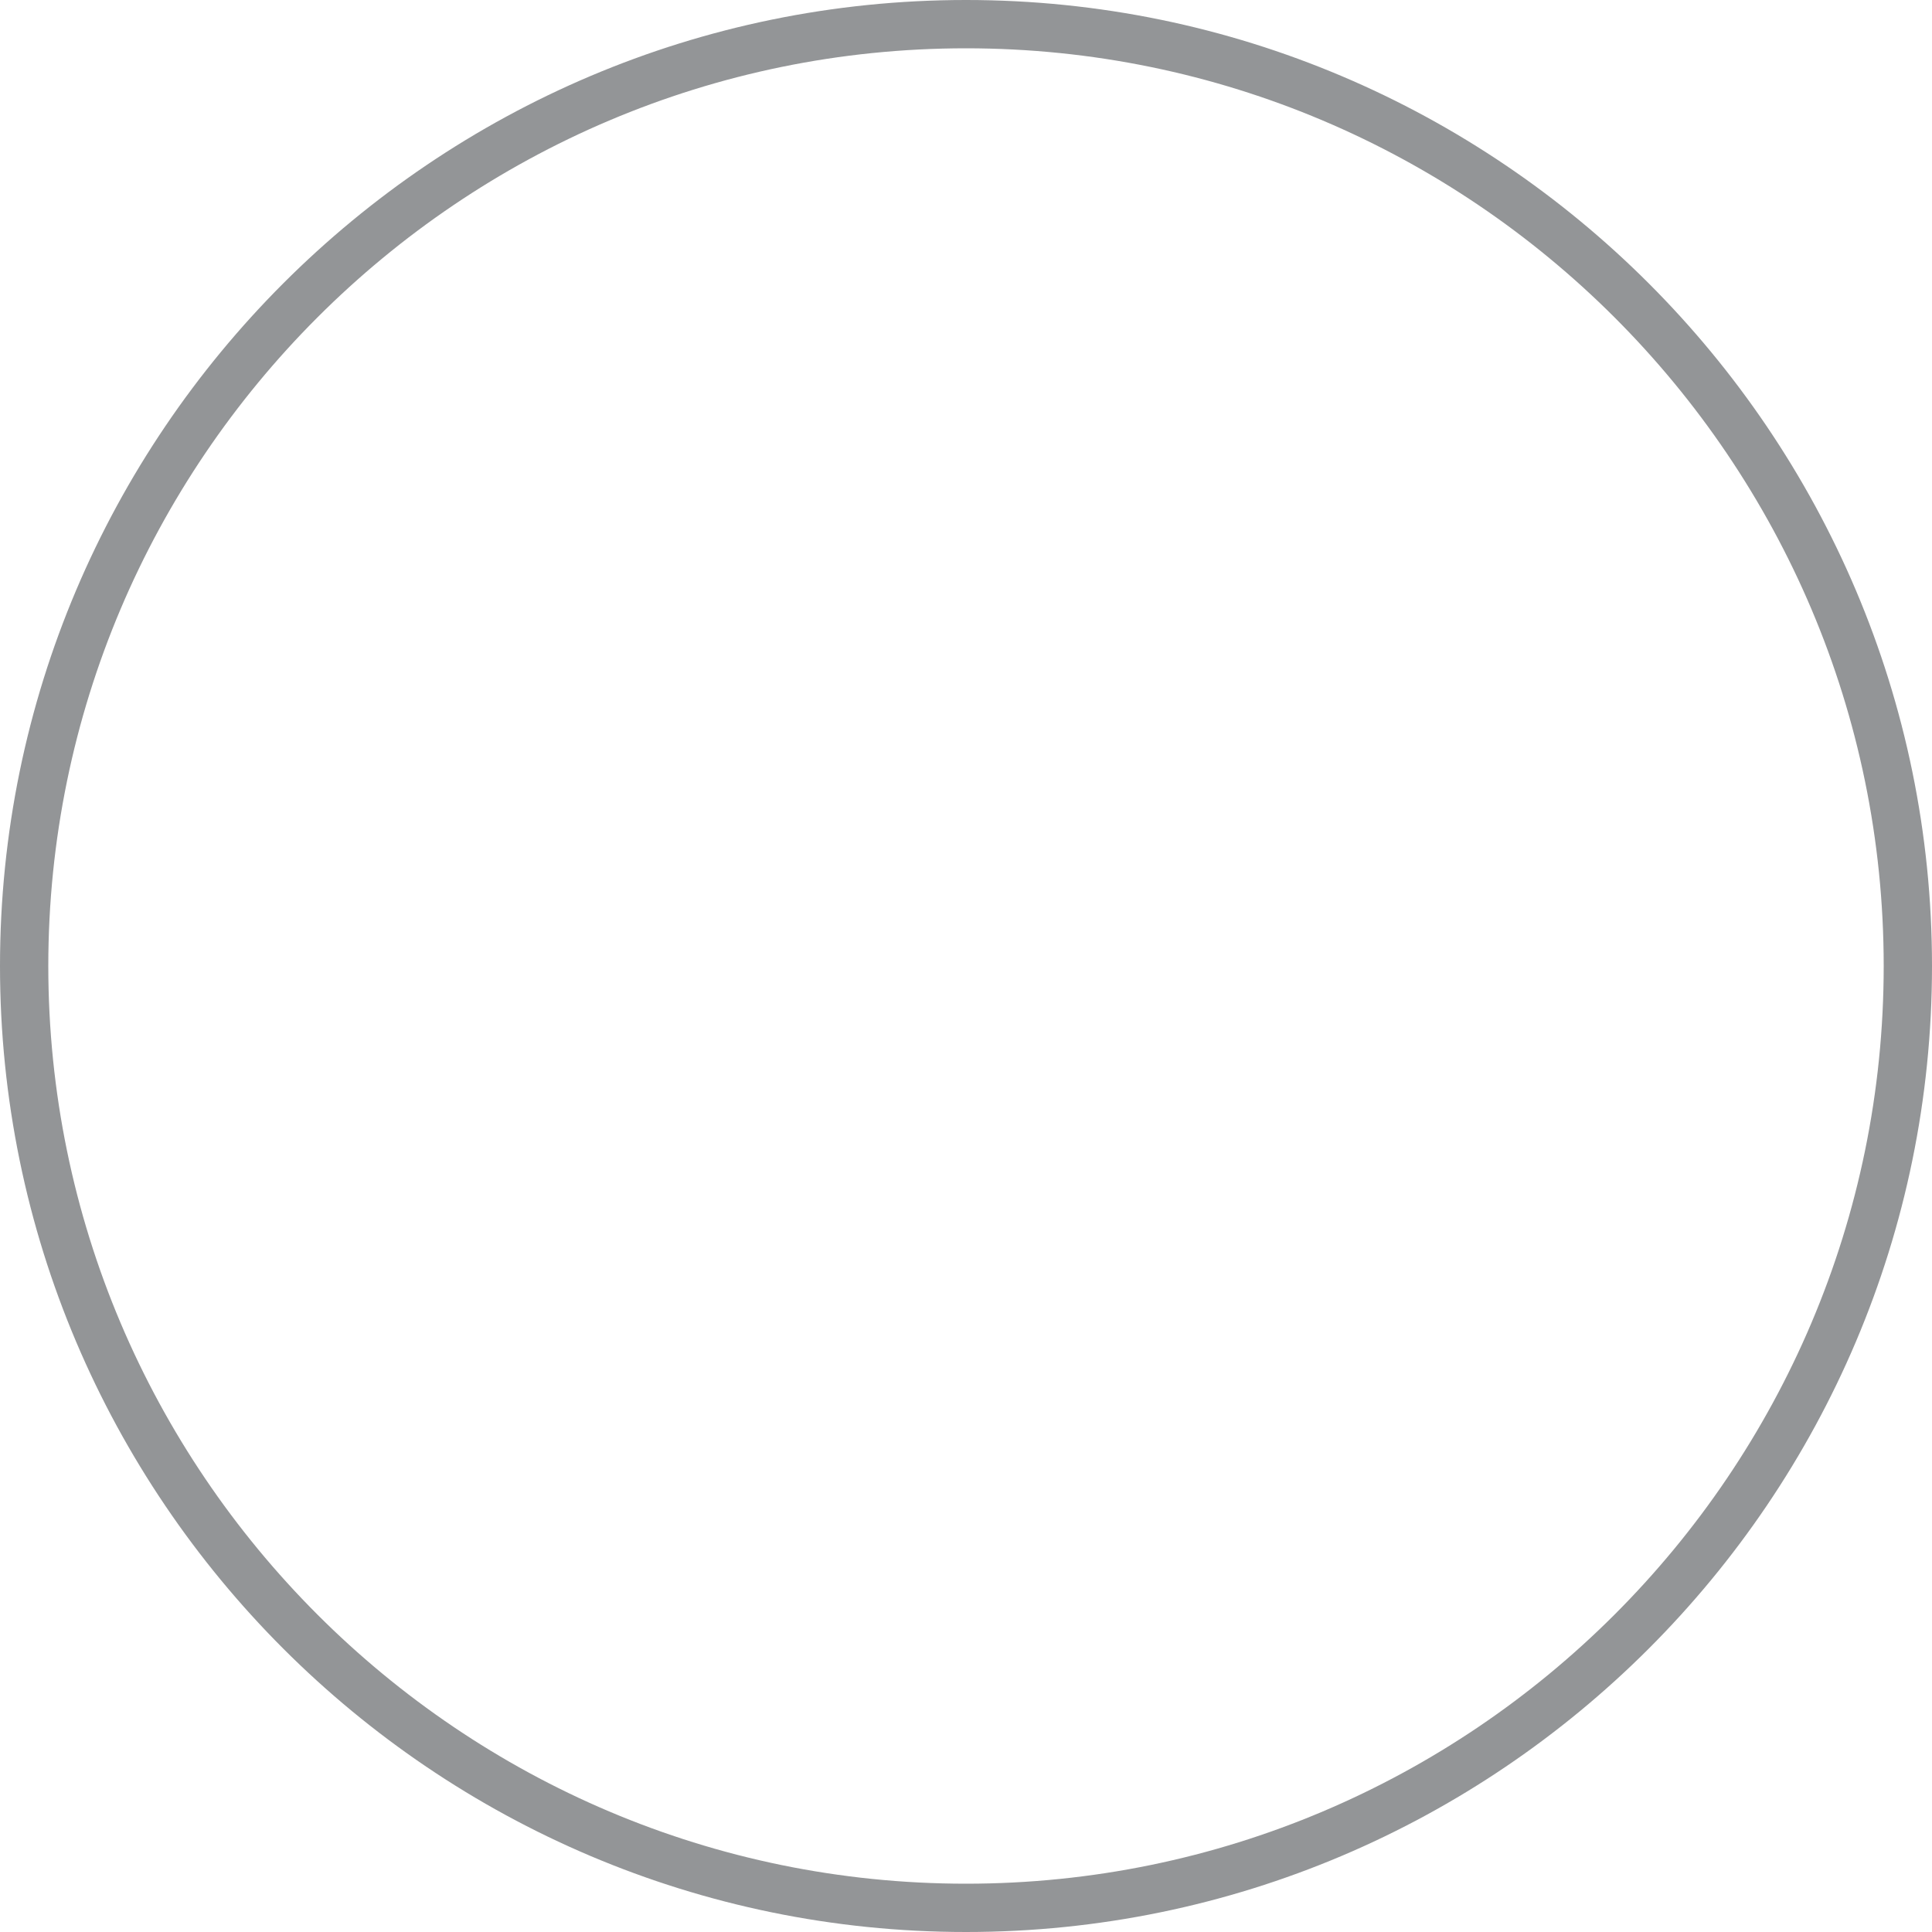 <svg viewBox="0 0 320 320" fill="none" xmlns="http://www.w3.org/2000/svg">
<path d="M160 320C71.8 320 0 248.2 0 160C0 71.8 71.8 0 160 0C248.2 0 320 71.8 320 160C320 248.2 248.2 320 160 320ZM160 8C76.2 8 8 76.2 8 160C8 243.8 76.2 312 160 312C243.8 312 312 243.8 312 160C312 76.2 243.8 8 160 8Z" fill="#939597"/>
</svg>
